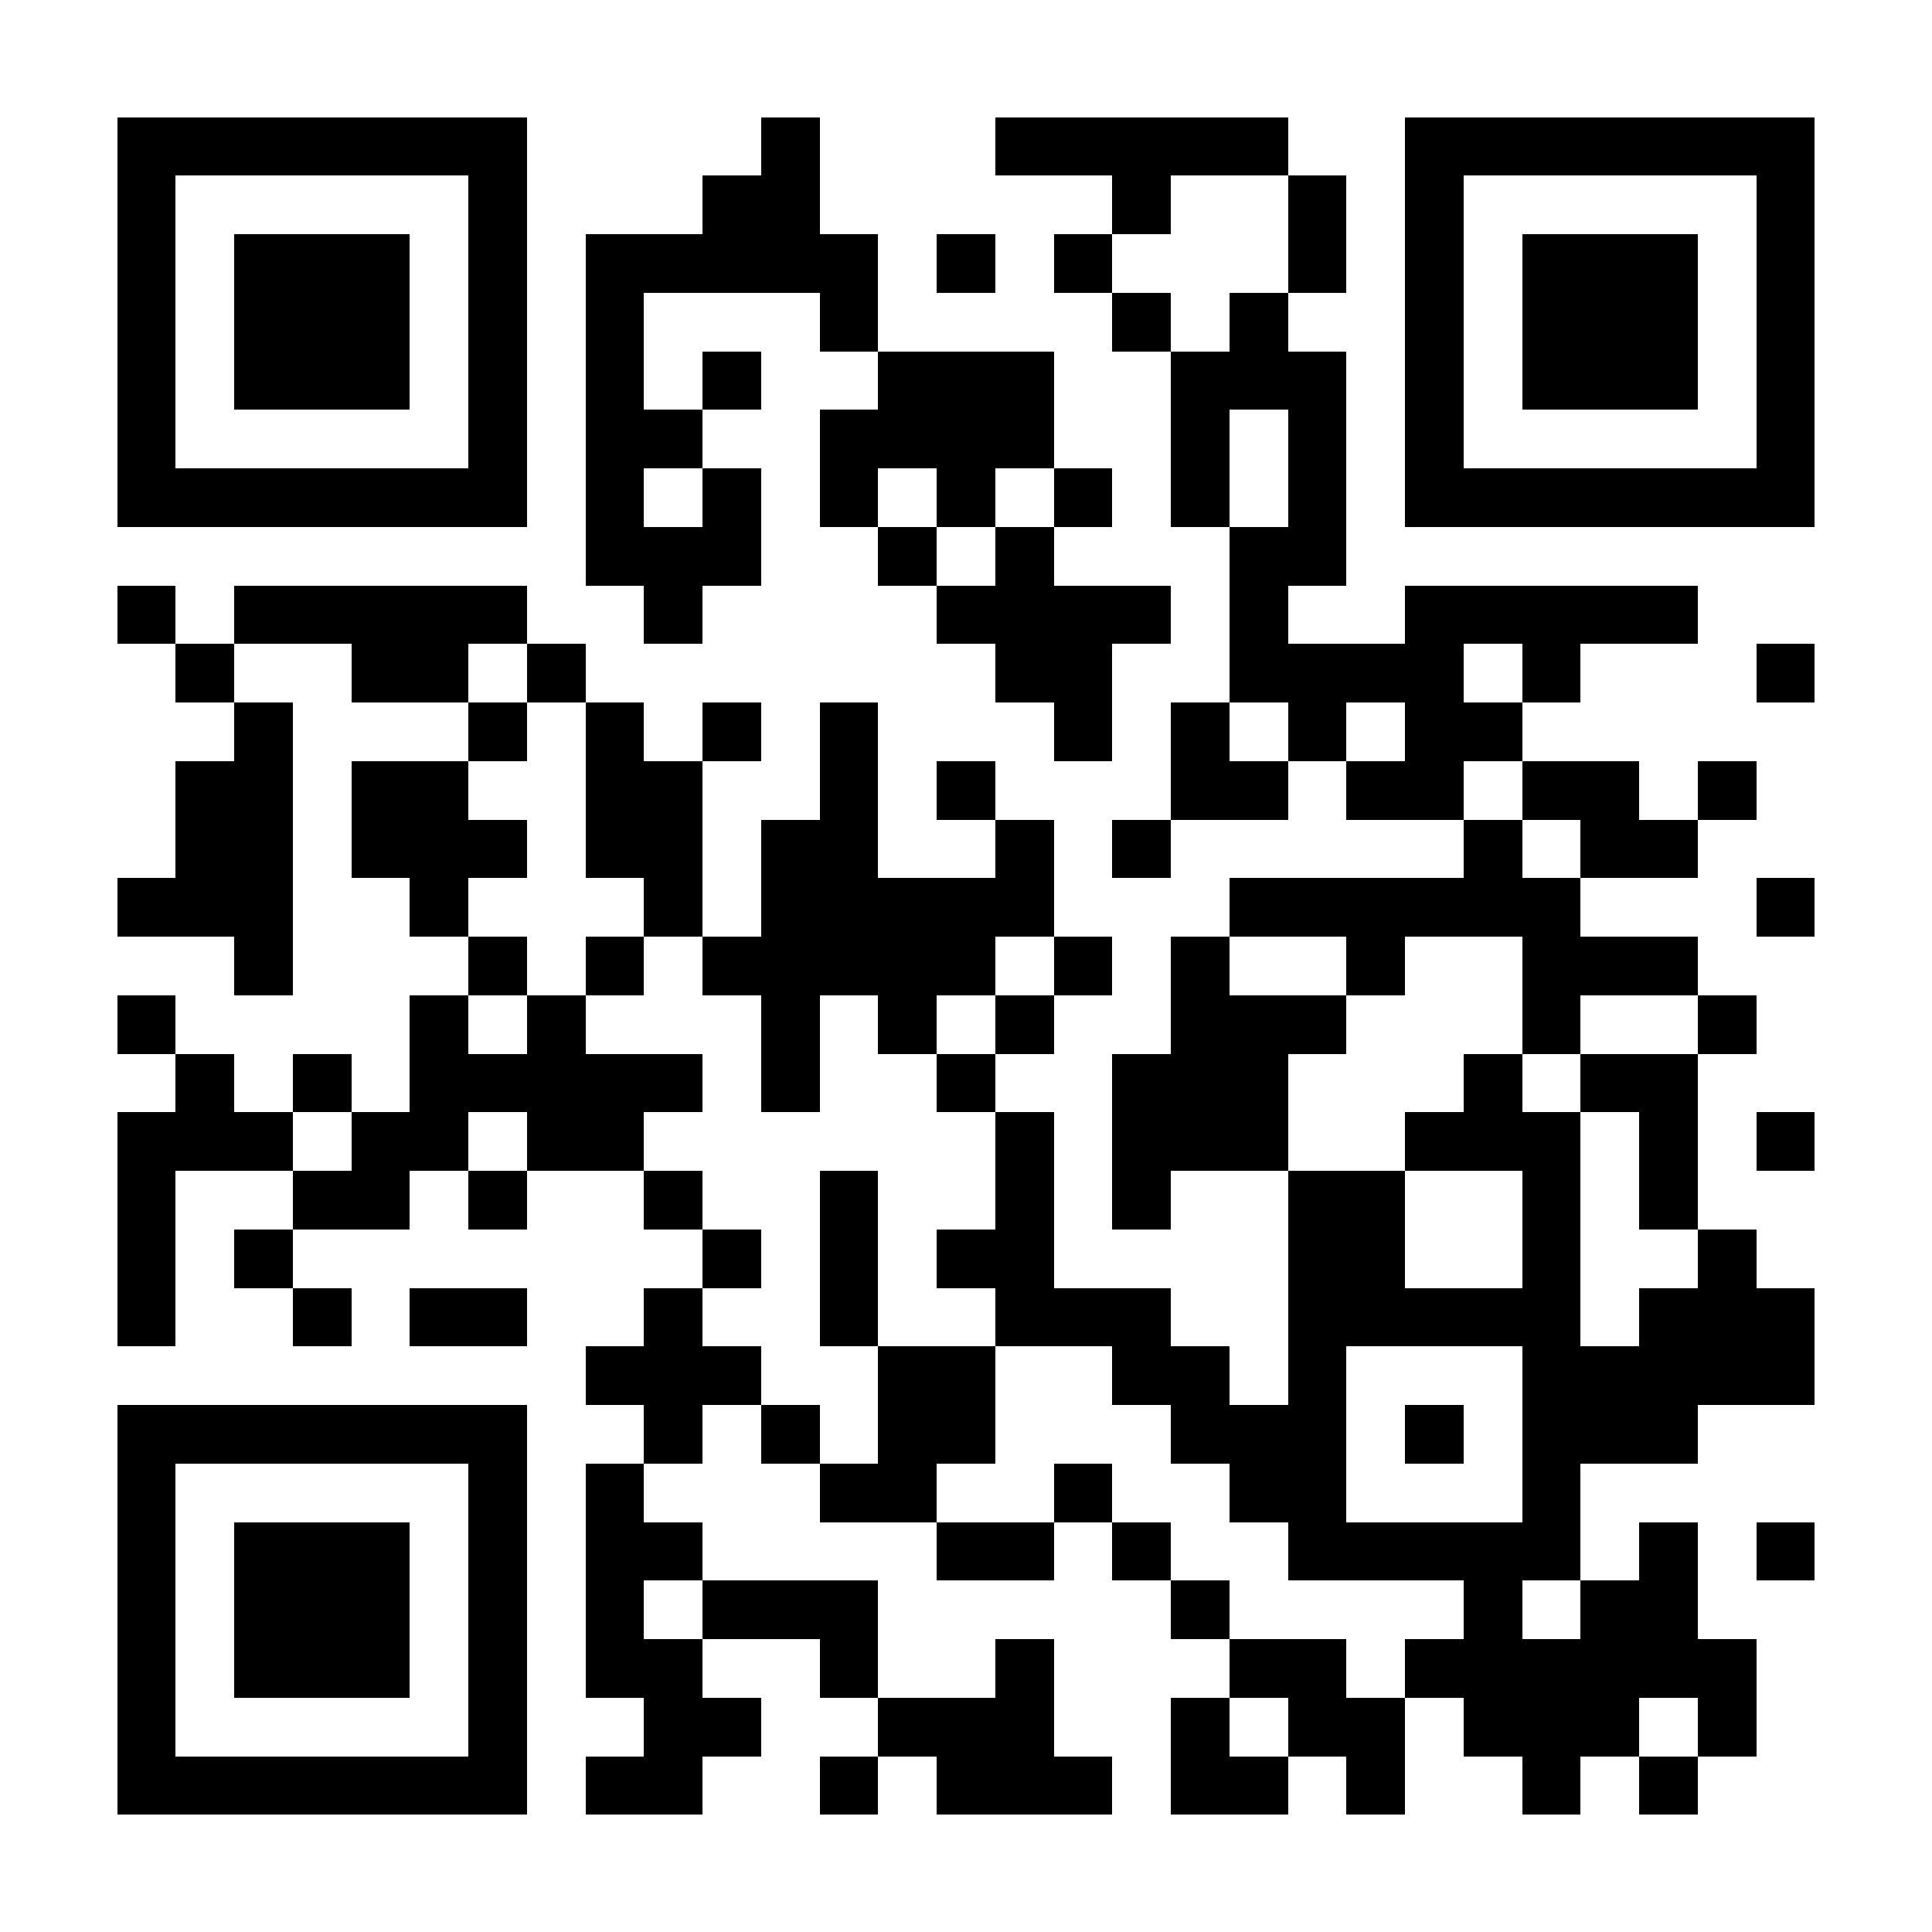 <?xml version="1.0" encoding="UTF-8"?>
<!DOCTYPE svg PUBLIC '-//W3C//DTD SVG 1.0//EN'
          'http://www.w3.org/TR/2001/REC-SVG-20010904/DTD/svg10.dtd'>
<svg fill="#fff" height="33" shape-rendering="crispEdges" style="fill: #fff;" viewBox="0 0 33 33" width="33" xmlns="http://www.w3.org/2000/svg" xmlns:xlink="http://www.w3.org/1999/xlink"
><path d="M0 0h33v33H0z"
  /><path d="M2 2.5h7m4 0h1m3 0h5m2 0h7M2 3.5h1m5 0h1m3 0h2m5 0h1m2 0h1m1 0h1m5 0h1M2 4.5h1m1 0h3m1 0h1m1 0h5m1 0h1m1 0h1m3 0h1m1 0h1m1 0h3m1 0h1M2 5.5h1m1 0h3m1 0h1m1 0h1m3 0h1m4 0h1m1 0h1m2 0h1m1 0h3m1 0h1M2 6.5h1m1 0h3m1 0h1m1 0h1m1 0h1m2 0h3m2 0h3m1 0h1m1 0h3m1 0h1M2 7.5h1m5 0h1m1 0h2m2 0h4m2 0h1m1 0h1m1 0h1m5 0h1M2 8.5h7m1 0h1m1 0h1m1 0h1m1 0h1m1 0h1m1 0h1m1 0h1m1 0h7M10 9.5h3m2 0h1m1 0h1m3 0h2M2 10.5h1m1 0h5m2 0h1m4 0h4m1 0h1m2 0h5M3 11.5h1m2 0h2m1 0h1m7 0h2m2 0h4m1 0h1m3 0h1M4 12.5h1m3 0h1m1 0h1m1 0h1m1 0h1m3 0h1m1 0h1m1 0h1m1 0h2M3 13.5h2m1 0h2m2 0h2m2 0h1m1 0h1m3 0h2m1 0h2m1 0h2m1 0h1M3 14.5h2m1 0h3m1 0h2m1 0h2m2 0h1m1 0h1m5 0h1m1 0h2M2 15.5h3m2 0h1m3 0h1m1 0h5m3 0h6m3 0h1M4 16.5h1m3 0h1m1 0h1m1 0h5m1 0h1m1 0h1m2 0h1m2 0h3M2 17.5h1m4 0h1m1 0h1m3 0h1m1 0h1m1 0h1m2 0h3m3 0h1m2 0h1M3 18.5h1m1 0h1m1 0h5m1 0h1m2 0h1m2 0h3m3 0h1m1 0h2M2 19.5h3m1 0h2m1 0h2m6 0h1m1 0h3m2 0h3m1 0h1m1 0h1M2 20.5h1m2 0h2m1 0h1m2 0h1m2 0h1m2 0h1m1 0h1m2 0h2m2 0h1m1 0h1M2 21.5h1m1 0h1m7 0h1m1 0h1m1 0h2m4 0h2m2 0h1m2 0h1M2 22.5h1m2 0h1m1 0h2m2 0h1m2 0h1m2 0h3m2 0h5m1 0h3M10 23.5h3m2 0h2m2 0h2m1 0h1m3 0h5M2 24.5h7m2 0h1m1 0h1m1 0h2m3 0h3m1 0h1m1 0h3M2 25.5h1m5 0h1m1 0h1m3 0h2m2 0h1m2 0h2m3 0h1M2 26.5h1m1 0h3m1 0h1m1 0h2m4 0h2m1 0h1m2 0h5m1 0h1m1 0h1M2 27.5h1m1 0h3m1 0h1m1 0h1m1 0h3m5 0h1m4 0h1m1 0h2M2 28.5h1m1 0h3m1 0h1m1 0h2m2 0h1m2 0h1m3 0h2m1 0h6M2 29.5h1m5 0h1m2 0h2m2 0h3m2 0h1m1 0h2m1 0h3m1 0h1M2 30.5h7m1 0h2m2 0h1m1 0h3m1 0h2m1 0h1m2 0h1m1 0h1" stroke="#000"
/></svg
>
